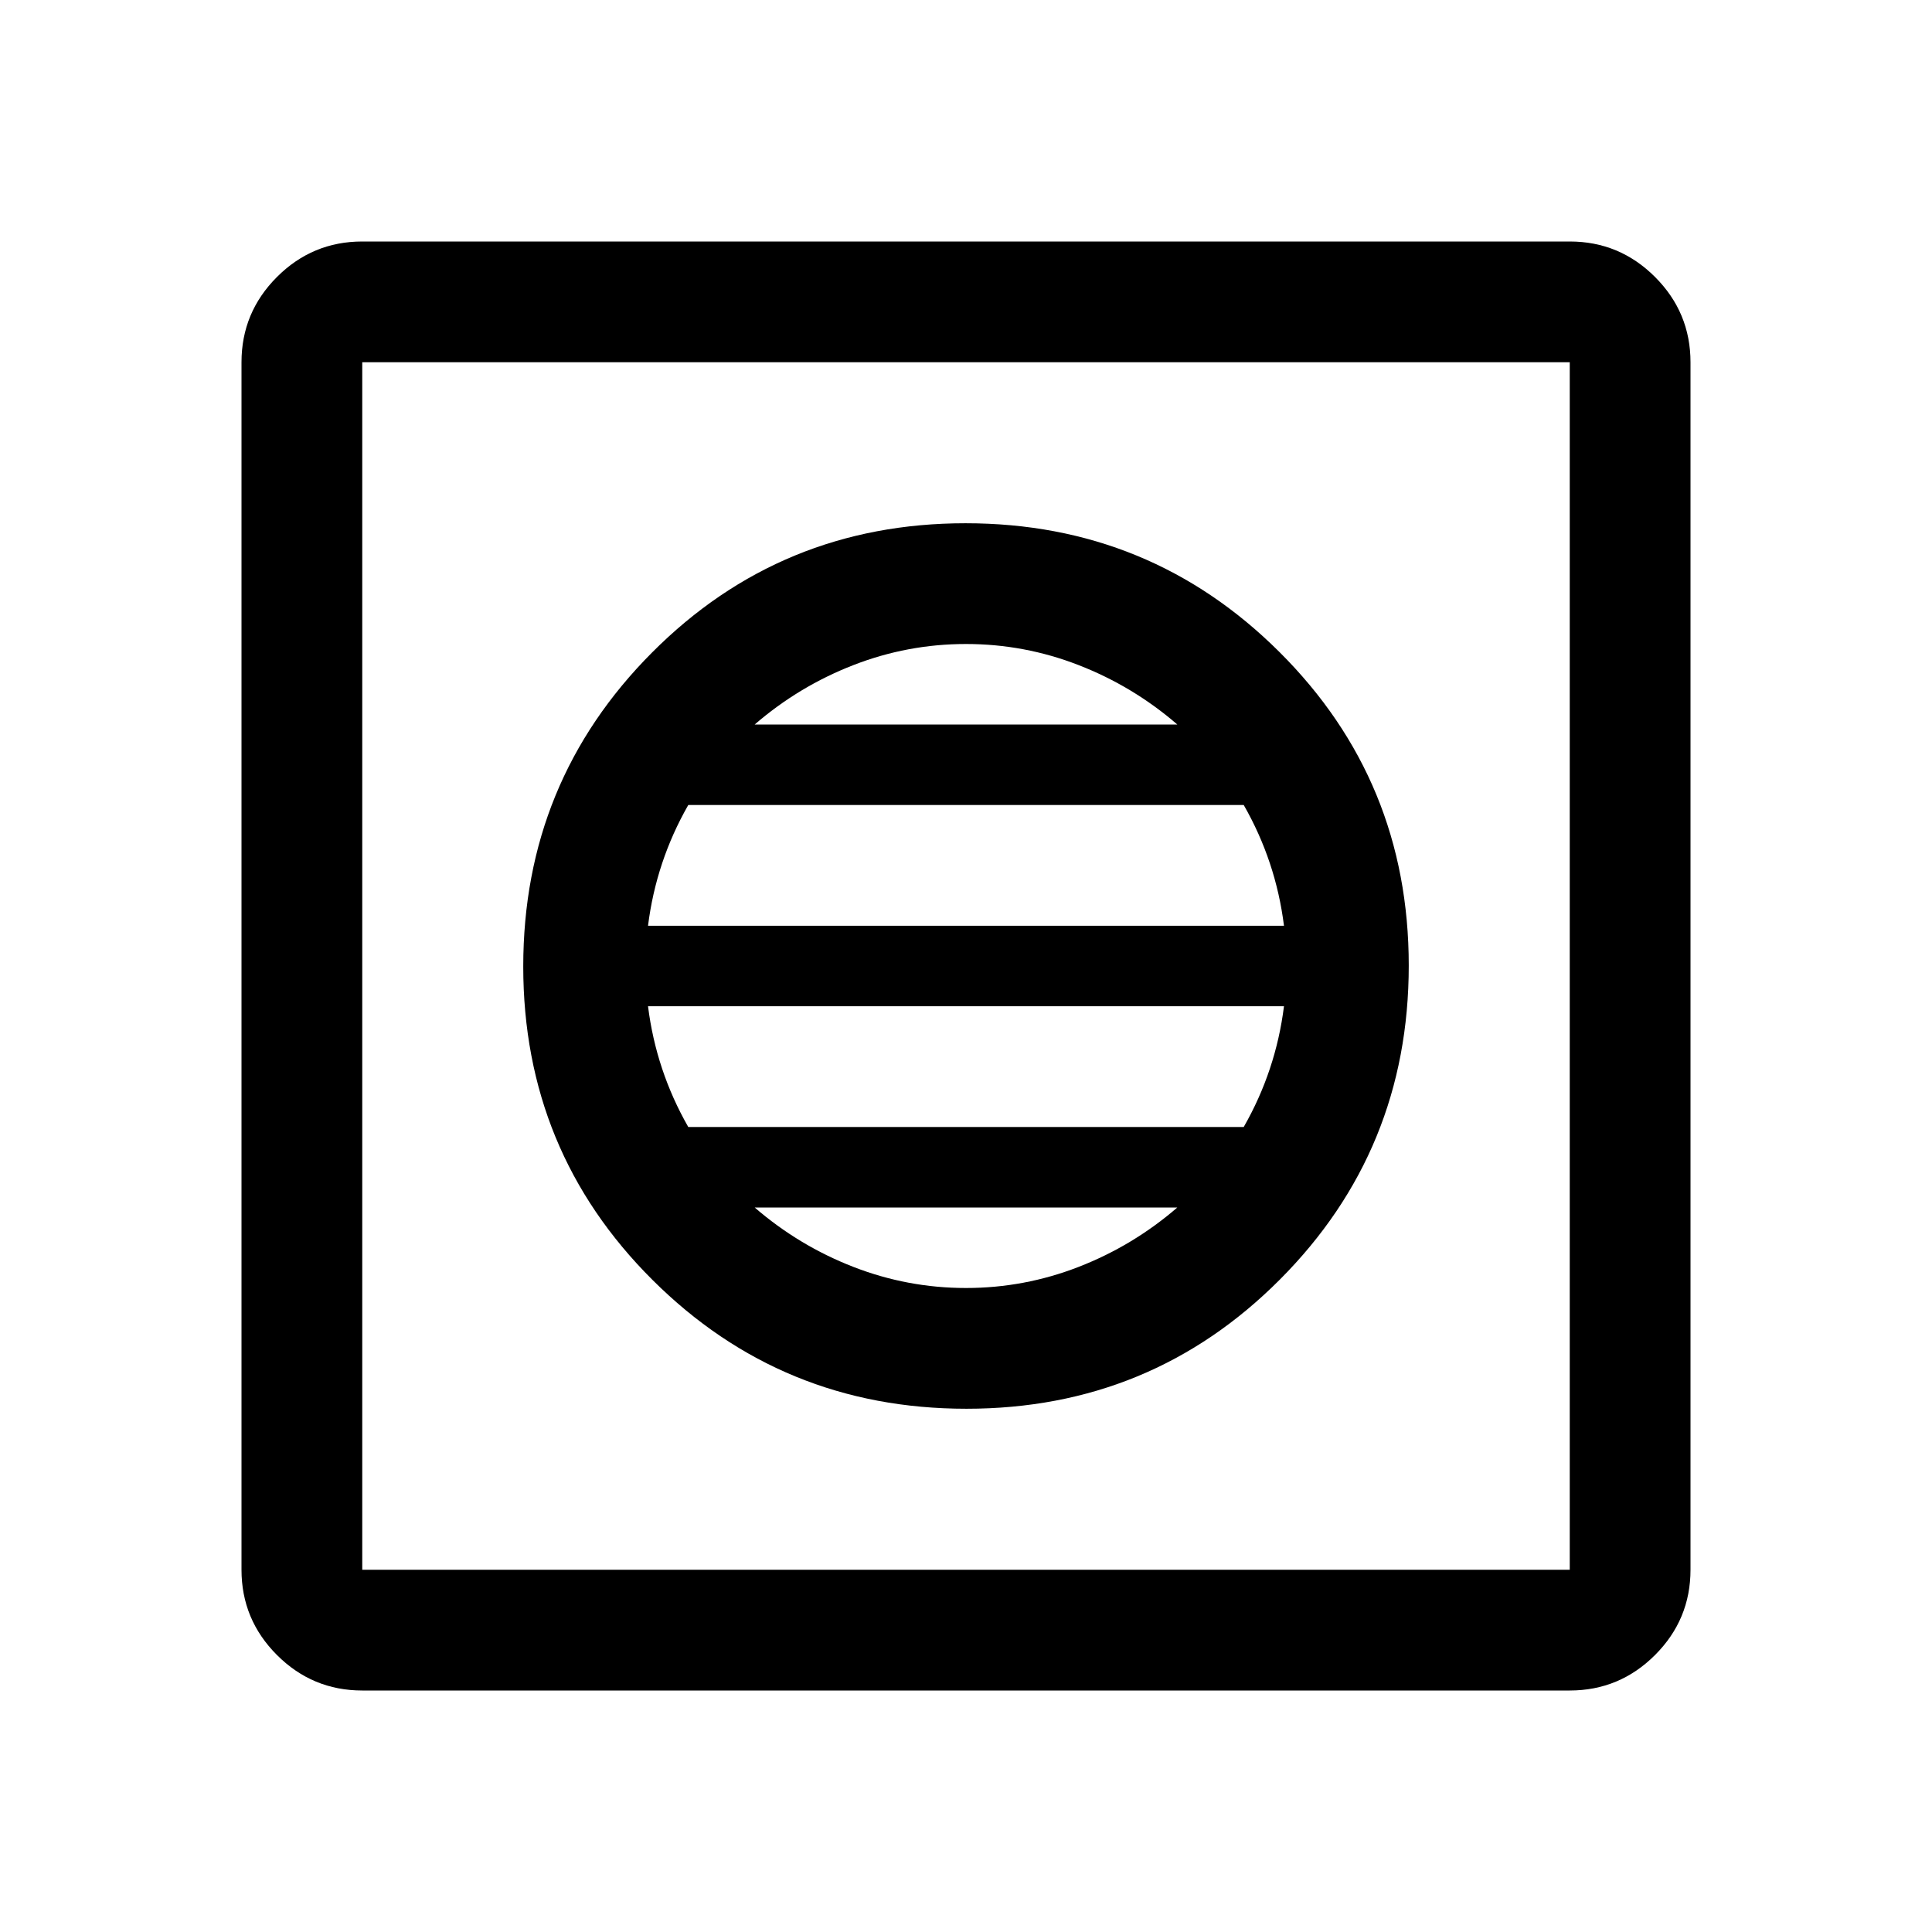 <svg xmlns="http://www.w3.org/2000/svg" width="48" height="48" viewBox="0 -960 960 960"><path d="M480.235-260Q572-260 636-324.235q64-64.236 64-156Q700-572 635.765-636q-64.236-64-156-64Q388-700 324-635.765q-64 64.236-64 156Q260-388 324.235-324q64.236 64 156 64ZM480-320q-29 0-56-10.5T375-360h210q-22 19-49 29.5T480-320Zm-138-80q-8-14-13-29t-7-31h316q-2 16-7 31t-13 29H342Zm-20-100q2-16 7-31t13-29h276q8 14 13 29t7 31H322Zm53-100q22-19 49-29.5t56-10.5q29 0 56 10.5t49 29.5H375ZM180-120q-24.75 0-42.375-17.625T120-180v-600q0-24.75 17.625-42.375T180-840h600q24.75 0 42.375 17.625T840-780v600q0 24.75-17.625 42.375T780-120H180Zm0-60h600v-600H180v600Zm0-600v600-600Z"/></svg>